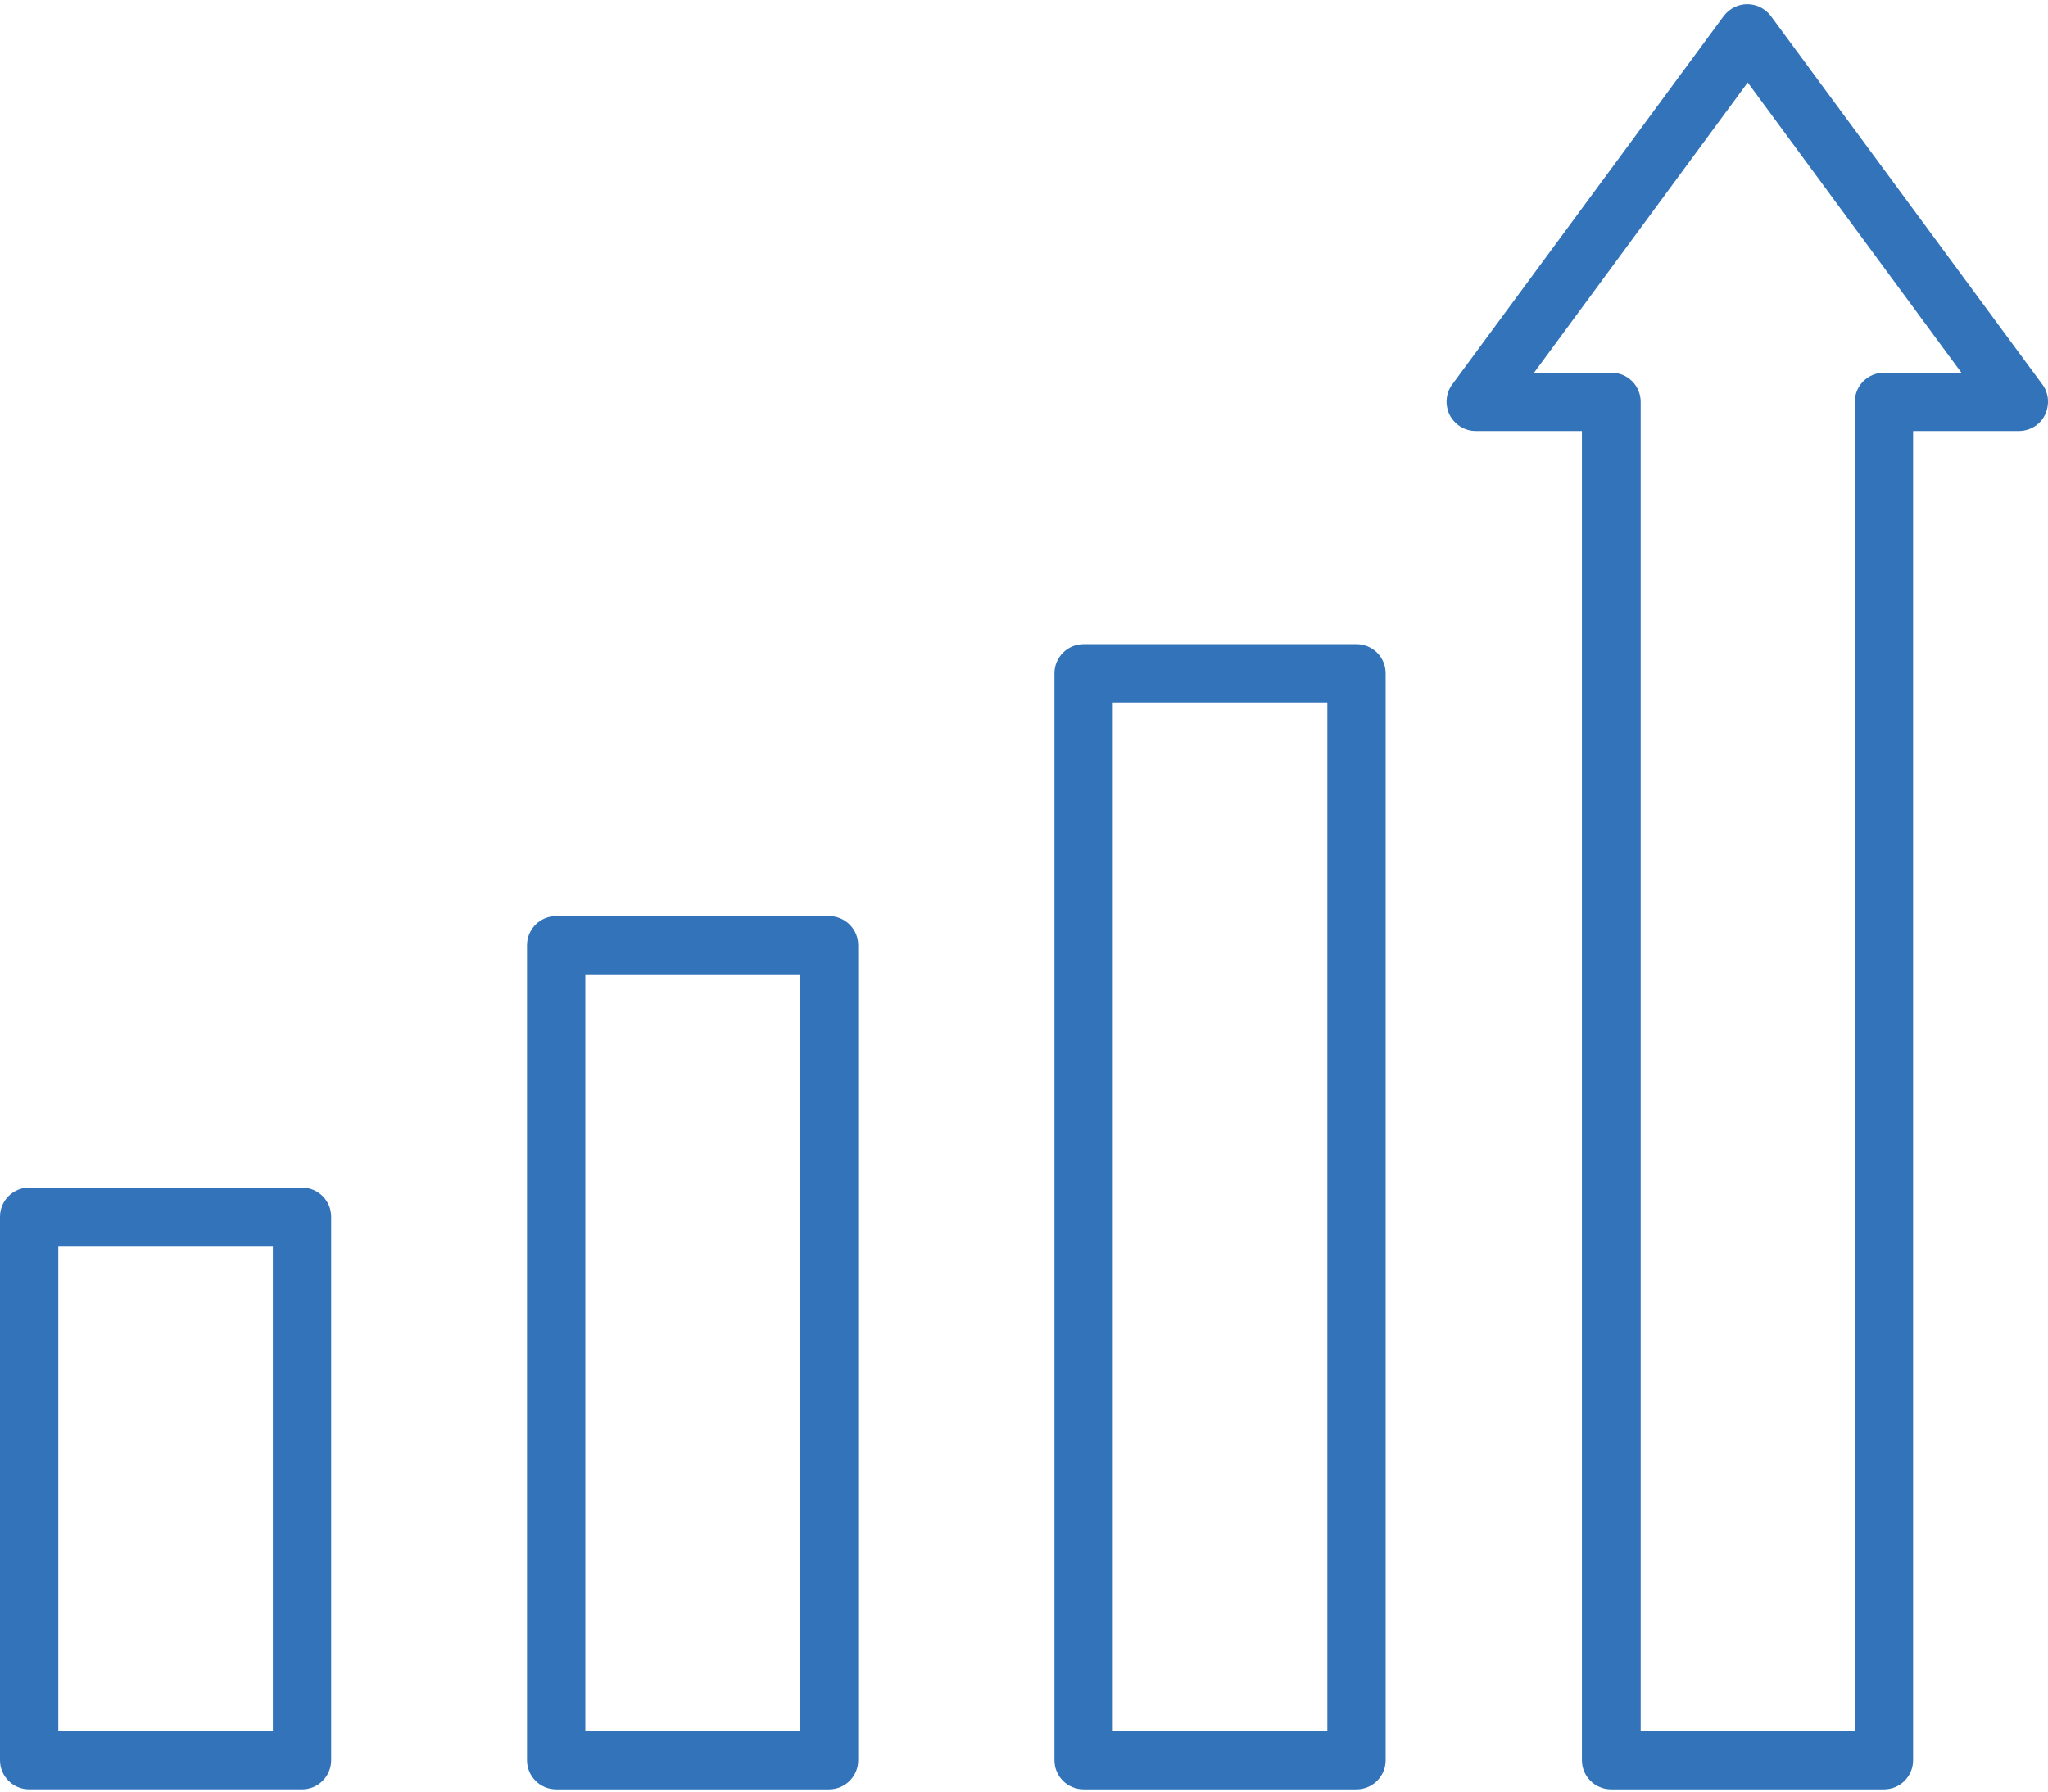 <svg width="144" height="126" viewBox="0 0 144 126" fill="none" xmlns="http://www.w3.org/2000/svg">
<path d="M21.236 125.842H2.05C0.918 125.842 0 124.925 0 123.792V85.574C0 84.442 0.918 83.524 2.05 83.524H21.236C22.368 83.524 23.286 84.442 23.286 85.574V123.792C23.286 124.925 22.368 125.842 21.236 125.842ZM4.1 121.742H19.186V87.624H4.1V121.742Z" fill="#3273B9"/>
<path d="M58.292 125.843H39.106C37.974 125.843 37.056 124.925 37.056 123.792V66.48C37.056 65.348 37.974 64.43 39.106 64.43H58.292C59.424 64.43 60.342 65.348 60.342 66.48V123.792C60.342 124.925 59.424 125.843 58.292 125.843ZM41.156 121.742H56.242V68.53H41.156V121.742Z" fill="#3273B9"/>
<path d="M95.378 125.843H76.192C75.06 125.843 74.142 124.925 74.142 123.793V47.355C74.142 46.223 75.06 45.305 76.192 45.305H95.378C96.51 45.305 97.428 46.223 97.428 47.355V123.793C97.428 124.925 96.51 125.843 95.378 125.843ZM78.242 121.742H93.328V49.406H78.242V121.742Z" fill="#3273B9"/>
<path d="M132.465 125.843H113.279C112.147 125.843 111.229 124.925 111.229 123.792V30.311H103.762C102.997 30.311 102.294 29.883 101.926 29.179C101.59 28.476 101.651 27.649 102.11 27.037L121.204 1.12C121.602 0.599 122.214 0.293 122.856 0.293C123.499 0.293 124.111 0.599 124.509 1.12L143.603 27.037C144.062 27.649 144.123 28.476 143.786 29.179C143.45 29.883 142.715 30.311 141.95 30.311H134.515V123.792C134.515 124.925 133.597 125.843 132.465 125.843ZM115.329 121.742H130.415V28.261C130.415 27.129 131.332 26.211 132.465 26.211H137.911L122.887 5.801L107.863 26.211H113.309C114.442 26.211 115.36 27.129 115.36 28.261V121.742H115.329Z" fill="#3273B9"/>
</svg>
